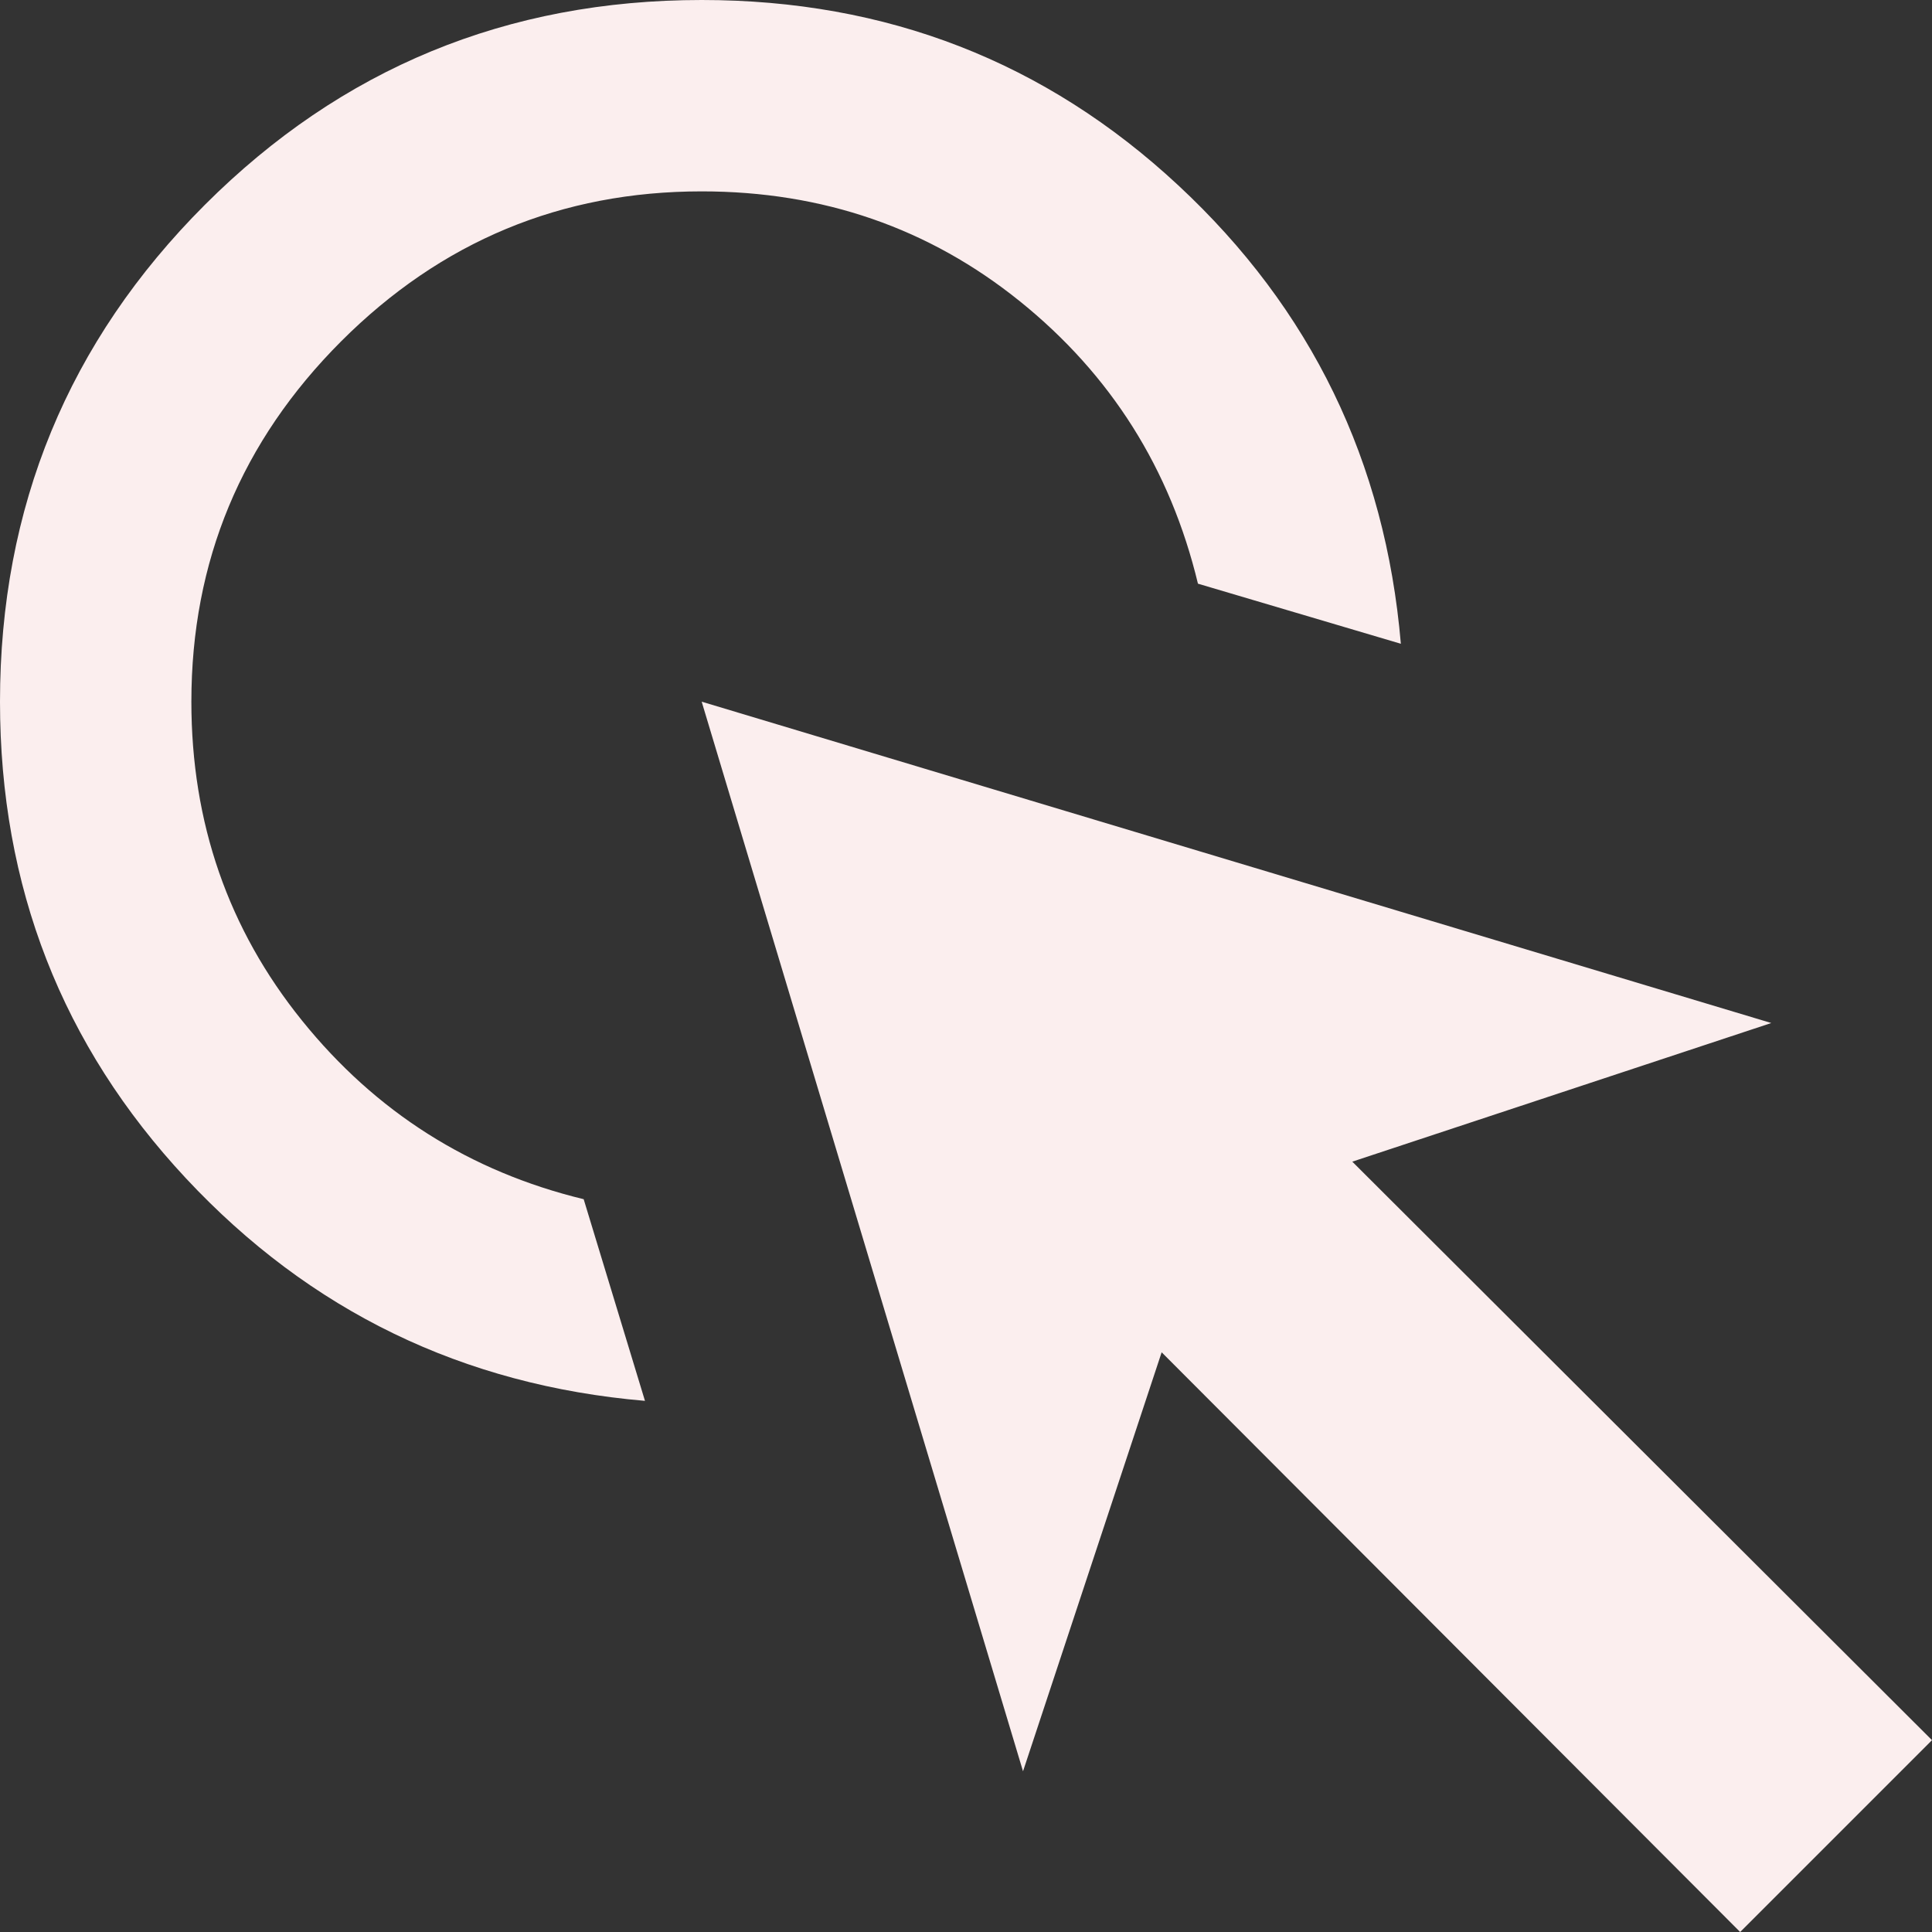 <svg width="37" height="37" viewBox="0 0 37 37" fill="none" xmlns="http://www.w3.org/2000/svg">
<rect x="0" y="0" width="37" height="37" fill="#333333" stroke="none"/>
<path d="M12.352 26.828L11.178 22.966C8.994 22.436 7.196 21.296 5.784 19.545C4.371 17.794 3.665 15.758 3.665 13.438C3.665 10.75 4.622 8.449 6.535 6.535C8.449 4.622 10.75 3.665 13.438 3.665C15.758 3.665 17.791 4.367 19.534 5.772C21.277 7.177 22.413 8.979 22.942 11.178L26.828 12.329C26.53 8.842 25.11 5.916 22.566 3.55C20.023 1.183 16.98 0 13.438 0C9.71 0 6.539 1.308 3.923 3.923C1.308 6.539 -2.251e-07 9.71 -2.251e-07 13.438C-2.251e-07 16.98 1.187 20.023 3.561 22.566C5.936 25.11 8.866 26.53 12.352 26.828ZM33.326 37L37 33.326L25.898 22.247L33.922 19.592L13.438 13.438L19.592 33.922L22.247 25.898L33.326 37Z" fill="#FBEEEE"/>
</svg>
